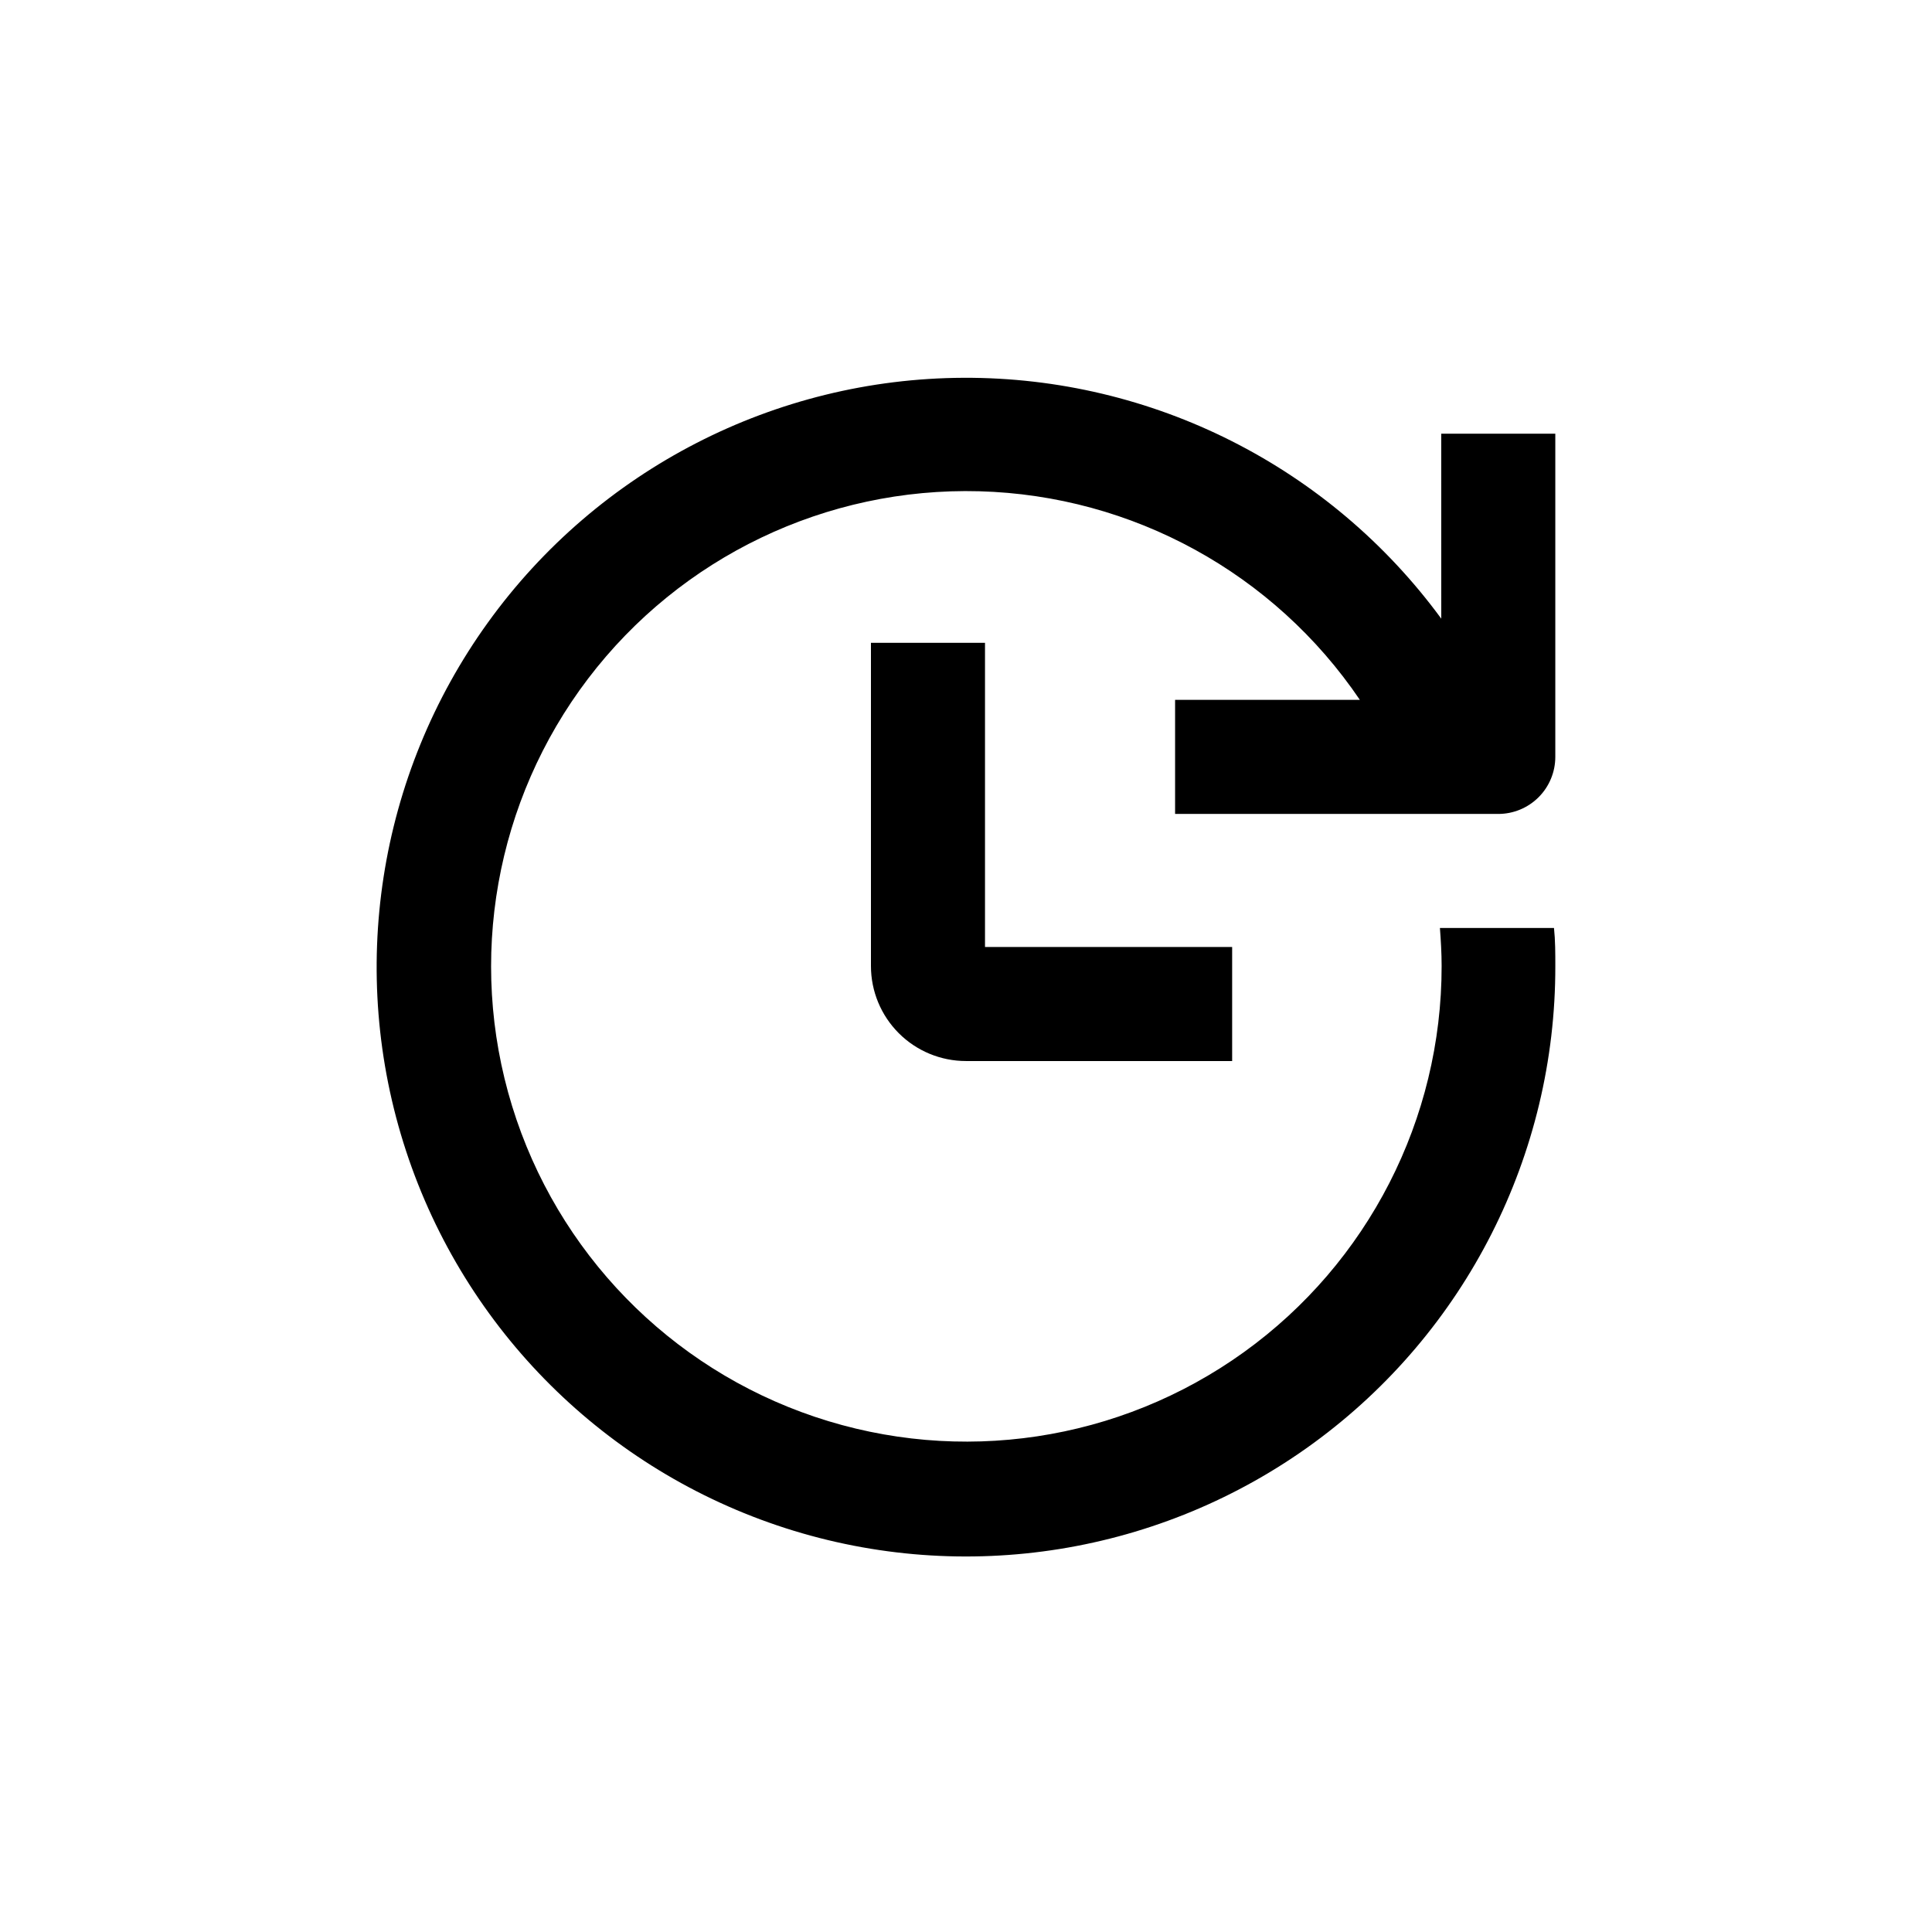 <?xml version="1.0" encoding="UTF-8"?>
<!-- Uploaded to: SVG Repo, www.svgrepo.com, Generator: SVG Repo Mixer Tools -->
<svg fill="#000000" width="800px" height="800px" version="1.1" viewBox="144 144 512 512" xmlns="http://www.w3.org/2000/svg">
 <g>
  <path d="m374.81 314.35v85.648c0 6.68 2.652 13.086 7.379 17.812 4.723 4.723 11.129 7.375 17.812 7.375h70.531v-30.227h-65.496v-80.609z"/>
  <path d="m525.95 307.95c-29.547-40.301-76.598-64.027-126.57-63.832-49.973 0.199-96.832 24.297-126.06 64.832-29.23 40.531-37.297 92.602-21.707 140.08 15.594 47.48 52.965 84.629 100.53 99.941 47.57 15.312 99.594 6.934 139.95-22.531 40.359-29.469 64.18-76.473 64.082-126.44 0-3.375 0-6.75-0.352-10.078h-30.23c0.25 3.324 0.453 6.699 0.453 10.078 0.031 40.566-19.48 78.664-52.418 102.35-32.938 23.688-75.266 30.055-113.71 17.113-38.449-12.941-68.309-43.609-80.219-82.391-11.914-38.781-4.414-80.922 20.141-113.21 24.555-32.293 63.16-50.781 103.71-49.672 40.551 1.113 78.086 21.691 100.83 55.281h-48.969v30.23h85.648c4.008 0 7.852-1.594 10.688-4.43 2.832-2.832 4.426-6.676 4.426-10.688v-85.645h-30.23z"/>
 </g>
</svg>